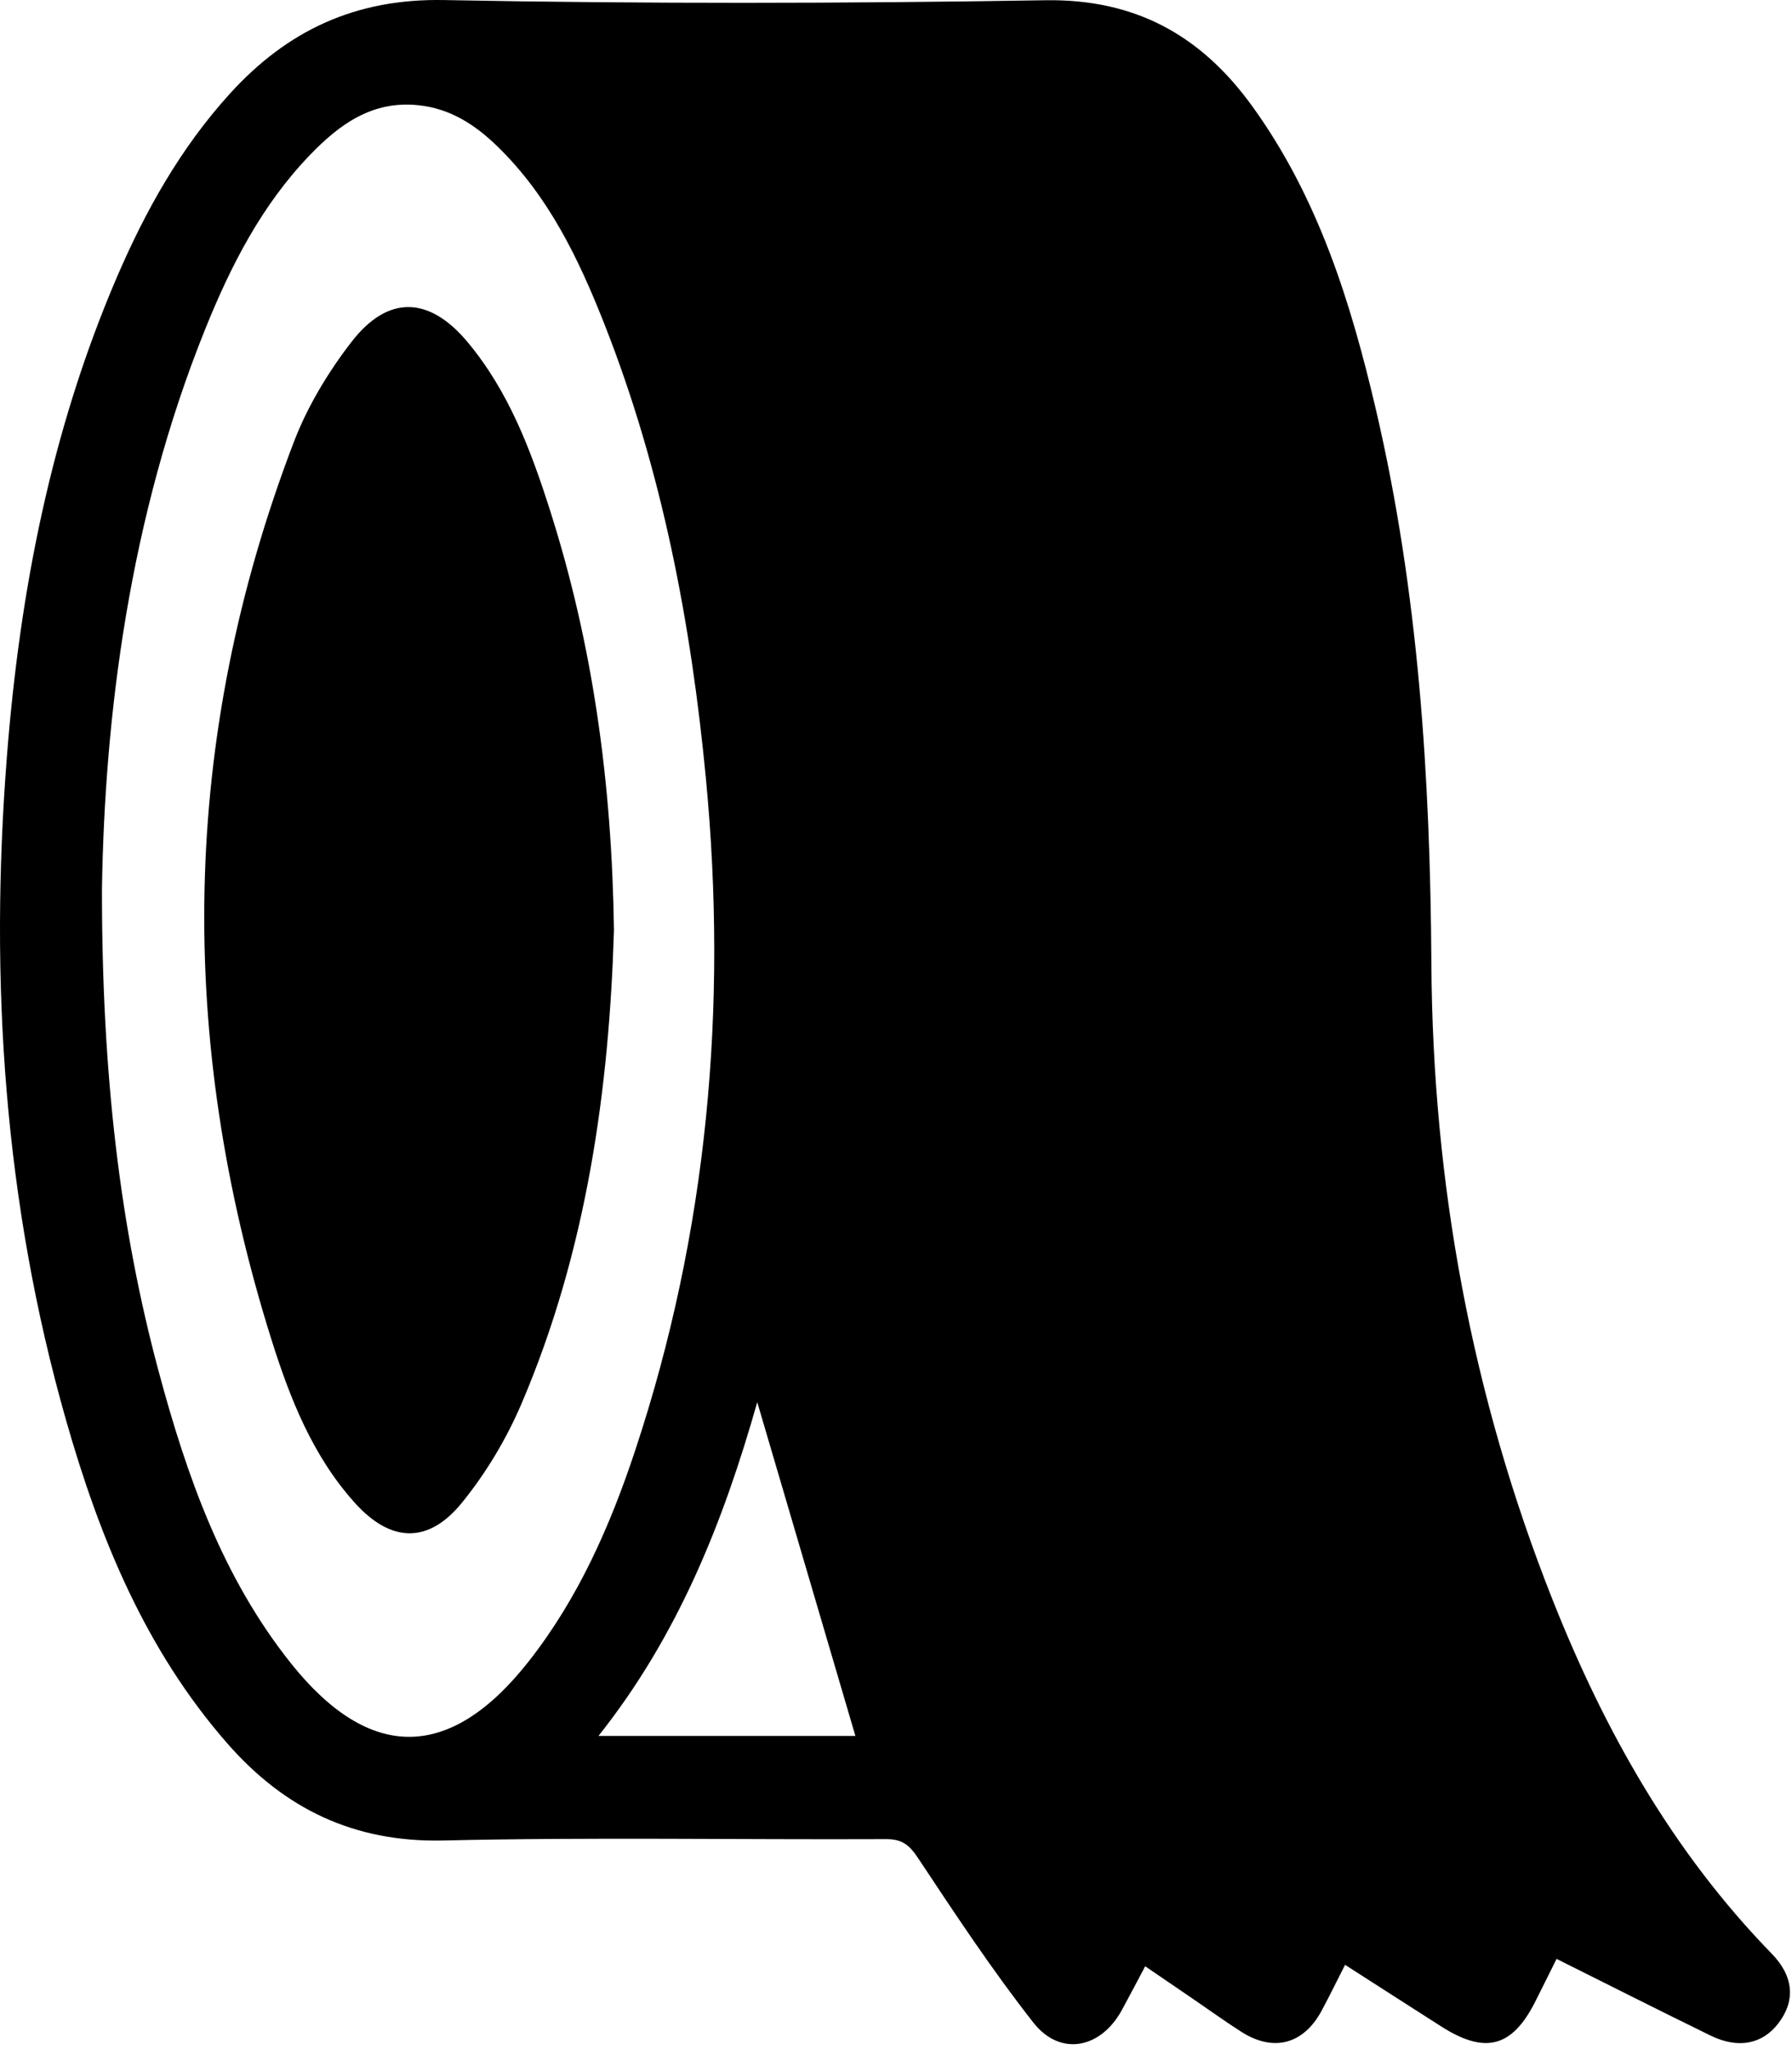 <svg width="342" height="391" viewBox="0 0 342 391" fill="none" xmlns="http://www.w3.org/2000/svg">
<path d="M297.07 373.78C295.599 376.727 294.307 379.349 292.989 381.958C288.6 390.657 283.45 392.024 275.086 386.692C269.125 382.892 263.18 379.065 256.704 374.913C255.143 377.976 253.739 380.863 252.219 383.686C248.777 390.079 243.046 391.605 236.928 387.709C233.876 385.764 230.94 383.64 227.949 381.597C224.969 379.562 221.99 377.531 218.56 375.19C216.976 378.164 215.563 380.872 214.101 383.551C210.075 390.92 202.339 392.46 197.223 385.946C189.334 375.904 182.277 365.194 175.208 354.542C173.555 352.048 172.174 350.918 169.125 350.929C140.951 351.053 112.768 350.539 84.609 351.189C67.533 351.582 54.279 345.106 43.405 332.691C27.756 314.825 19.002 293.417 12.604 270.985C0.784 229.544 -2.039 187.236 1.313 144.41C3.775 112.924 9.731 82.23 22.242 53.045C27.712 40.283 34.446 28.264 43.844 17.907C54.797 5.833 67.827 -0.314 84.774 0.012C122.984 0.743 161.224 0.677 199.434 0.047C216.69 -0.239 229.197 6.772 238.896 20.138C251.519 37.532 257.782 57.579 262.59 78.156C270.726 112.956 272.959 148.384 273.179 183.967C273.436 225.862 280.878 266.353 296.324 305.3C306.22 330.252 319.215 353.362 338.142 372.797C342.407 377.178 342.653 381.863 339.352 386.131C336.312 390.062 331.717 390.981 326.466 388.417C316.756 383.675 307.113 378.791 297.07 373.78ZM19.459 169.512C19.424 205.188 22.935 234.321 30.273 261.657C35.625 281.594 42.451 300.997 55.539 317.395C70.596 336.26 85.956 336.023 100.891 317.028C110.373 304.968 116.459 291.14 121.236 276.725C135.053 235.023 138.879 192.203 134.729 148.638C131.9 118.93 126.348 89.744 115.346 61.833C110.442 49.392 104.685 37.385 94.874 27.88C90.684 23.82 85.979 20.727 79.878 20.08C71.003 19.138 64.755 23.762 59.155 29.573C49.982 39.093 44.055 50.661 39.177 62.767C24.626 98.859 19.985 136.711 19.459 169.512ZM163.252 331.24C156.978 309.915 150.829 289.004 144.52 267.552C138.006 290.515 129.391 312.126 114.216 331.24C131.209 331.24 147.294 331.24 163.252 331.24Z" fill="black"/>
<path d="M117.173 177.49C116.265 207.577 112.046 238.565 99.521 267.86C96.654 274.565 92.756 281.079 88.164 286.731C81.719 294.664 74.555 294.37 67.695 286.737C59.713 277.859 55.386 266.967 51.869 255.815C33.709 198.21 34.408 140.964 56.068 84.365C58.669 77.571 62.605 71.034 67.065 65.26C74.038 56.232 81.907 56.509 89.233 65.271C97.088 74.666 101.327 85.94 104.972 97.378C113.118 122.934 116.777 149.221 117.173 177.49Z" fill="black"/>
</svg>
